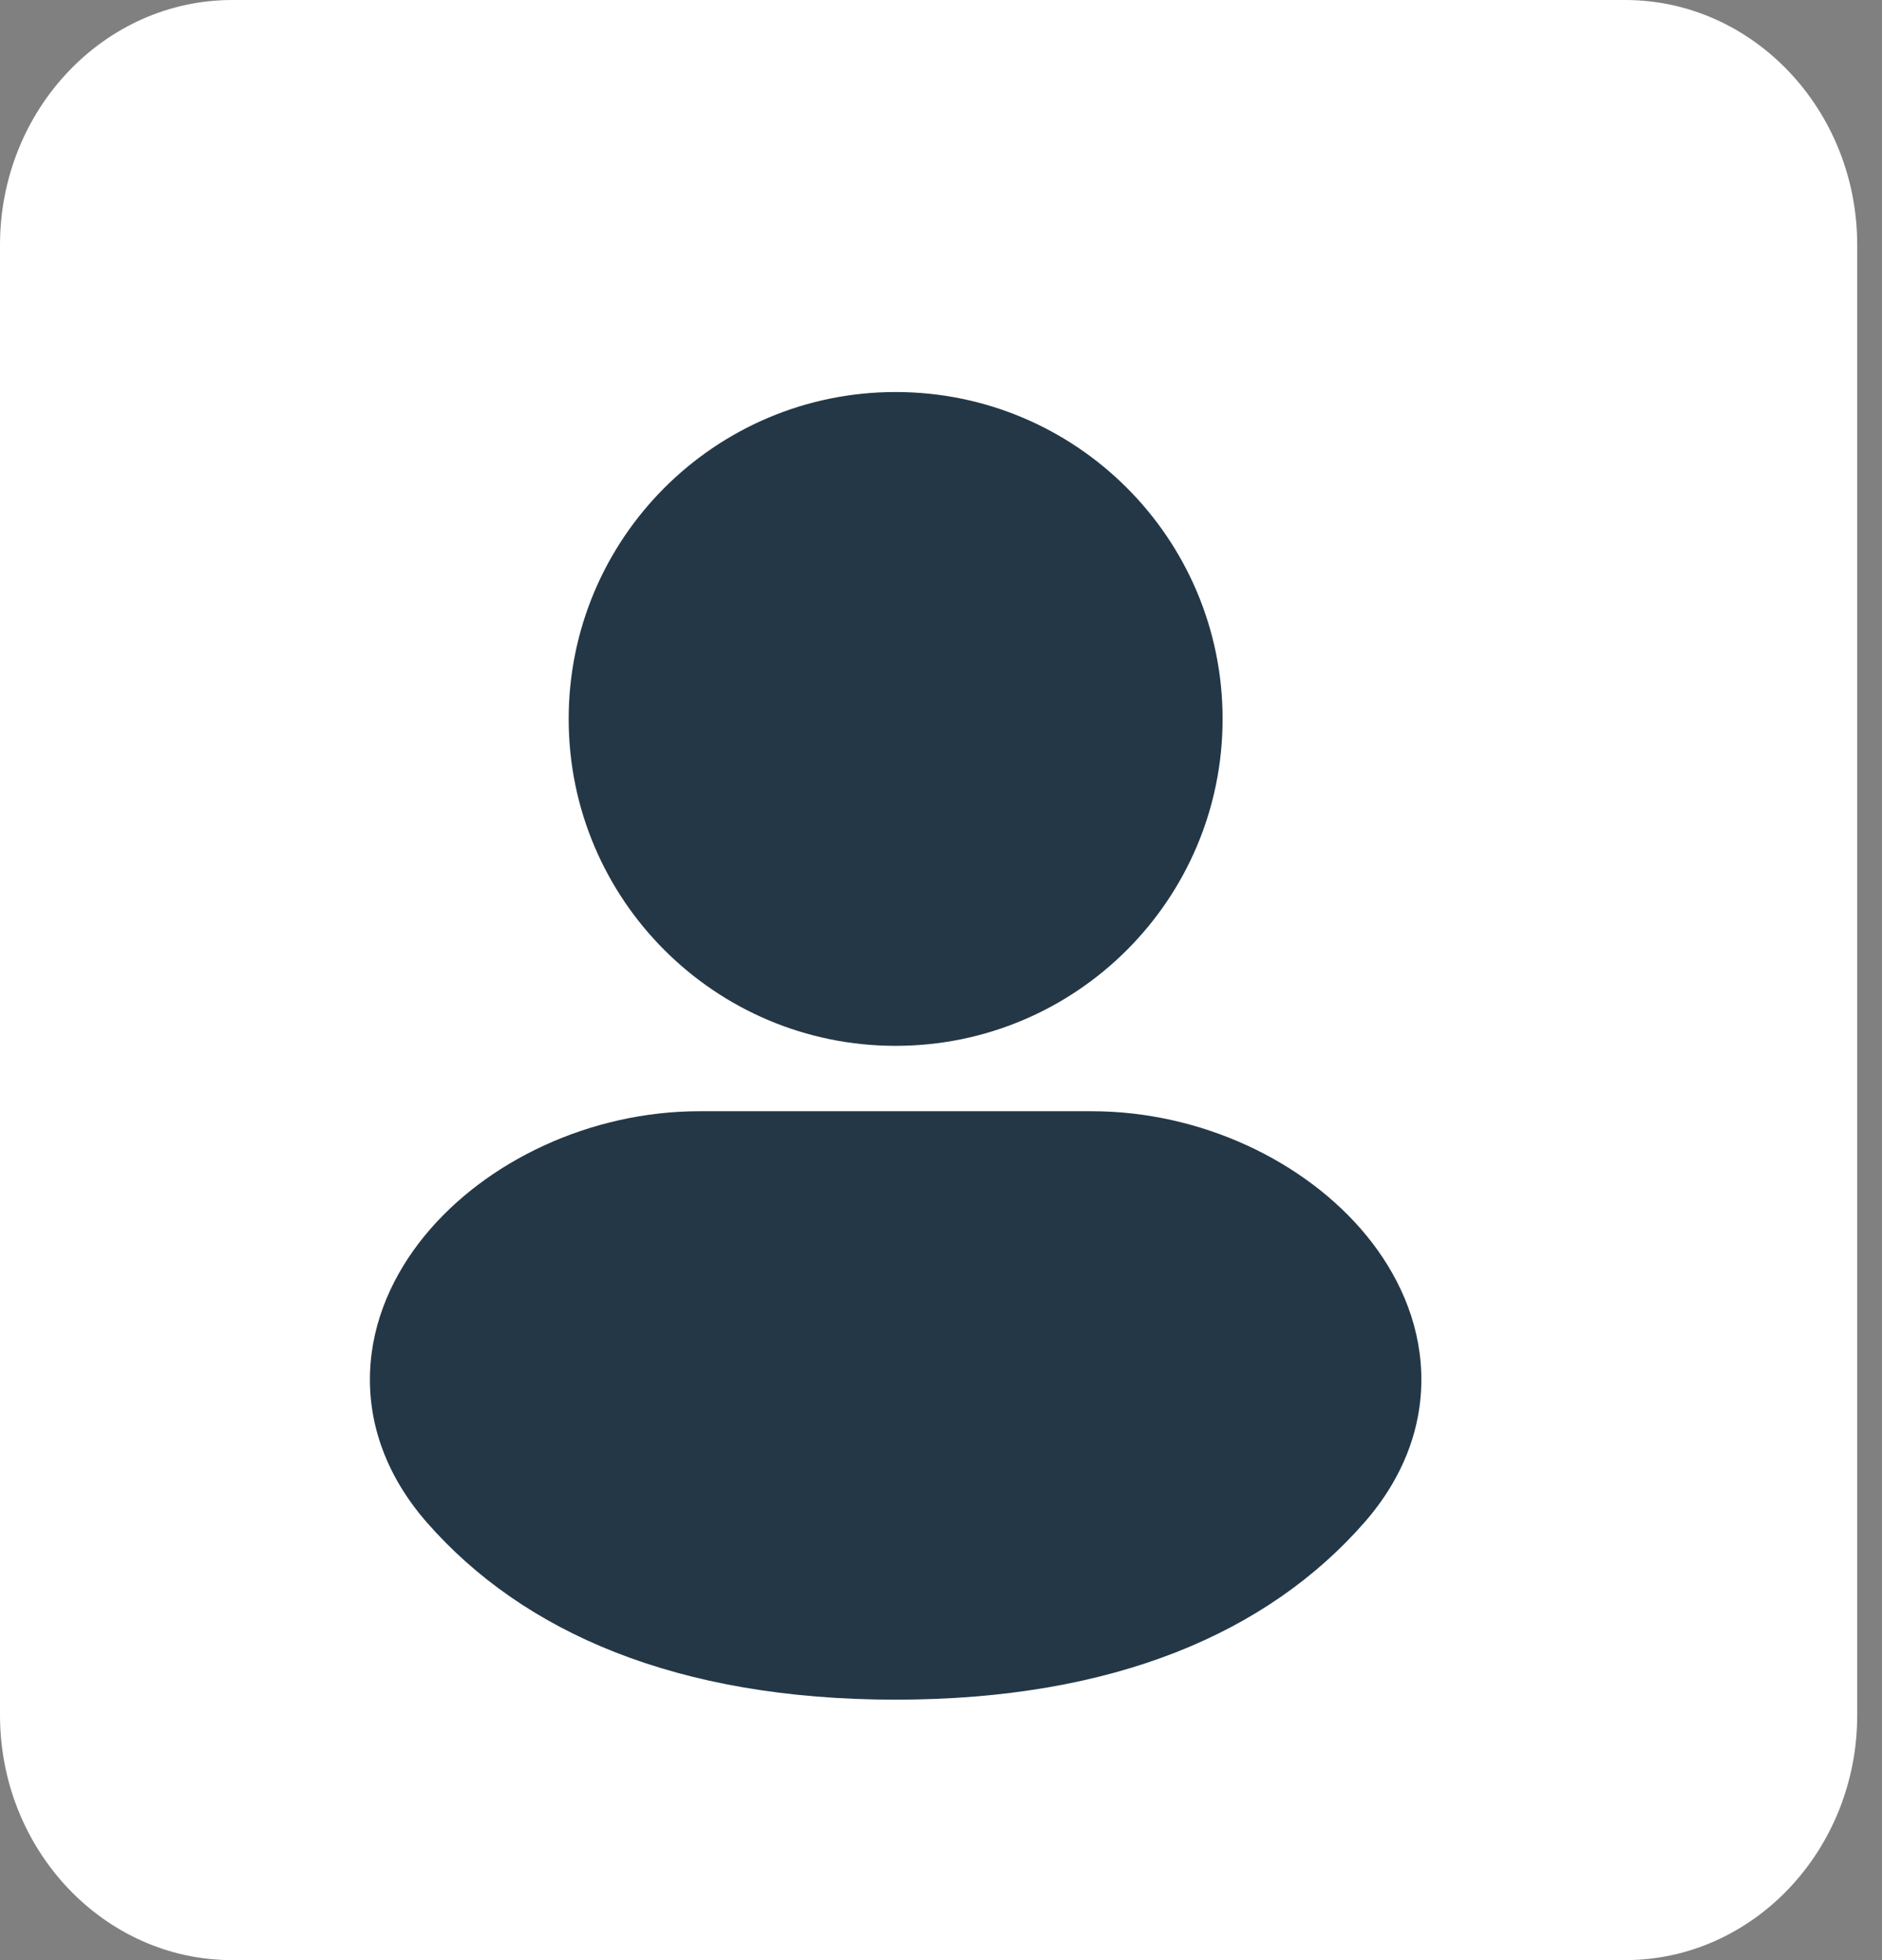 <svg width="24" height="25" viewBox="0 0 24 25" fill="none" xmlns="http://www.w3.org/2000/svg">
<rect x="0" y="0" width="24" height="25" fill="#808080" stroke="none"/>
<g clip-path="url(#clip0_3251_23011)">
<path d="M20.724 0H2.961C1.328 0 0 1.402 0 3.125V21.875C0 23.598 1.328 25 2.961 25H20.724C22.356 25 23.684 23.598 23.684 21.875V3.125C23.684 1.402 22.356 0 20.724 0Z" fill="white"/>
<path fill-rule="evenodd" clip-rule="evenodd" d="M11.421 5C9.119 5 7.252 6.867 7.252 9.17C7.252 11.472 9.119 13.339 11.421 13.339C13.724 13.339 15.591 11.472 15.591 9.17C15.591 6.867 13.724 5 11.421 5Z" fill="#243746"/>
<path fill-rule="evenodd" clip-rule="evenodd" d="M8.92 14.173C7.533 14.173 6.2 14.805 5.418 15.758C5.022 16.241 4.743 16.839 4.719 17.502C4.694 18.179 4.938 18.839 5.442 19.416C6.67 20.82 8.631 21.678 11.421 21.678C14.212 21.678 16.173 20.82 17.401 19.416C17.905 18.839 18.149 18.179 18.124 17.502C18.1 16.839 17.821 16.241 17.425 15.758C16.643 14.805 15.31 14.173 13.923 14.173H8.92Z" fill="#243746"/>
</g>
<defs>
<clipPath id="clip0_3251_23011">
<rect width="23.684" height="25" fill="white"/>
</clipPath>
</defs>
</svg>
